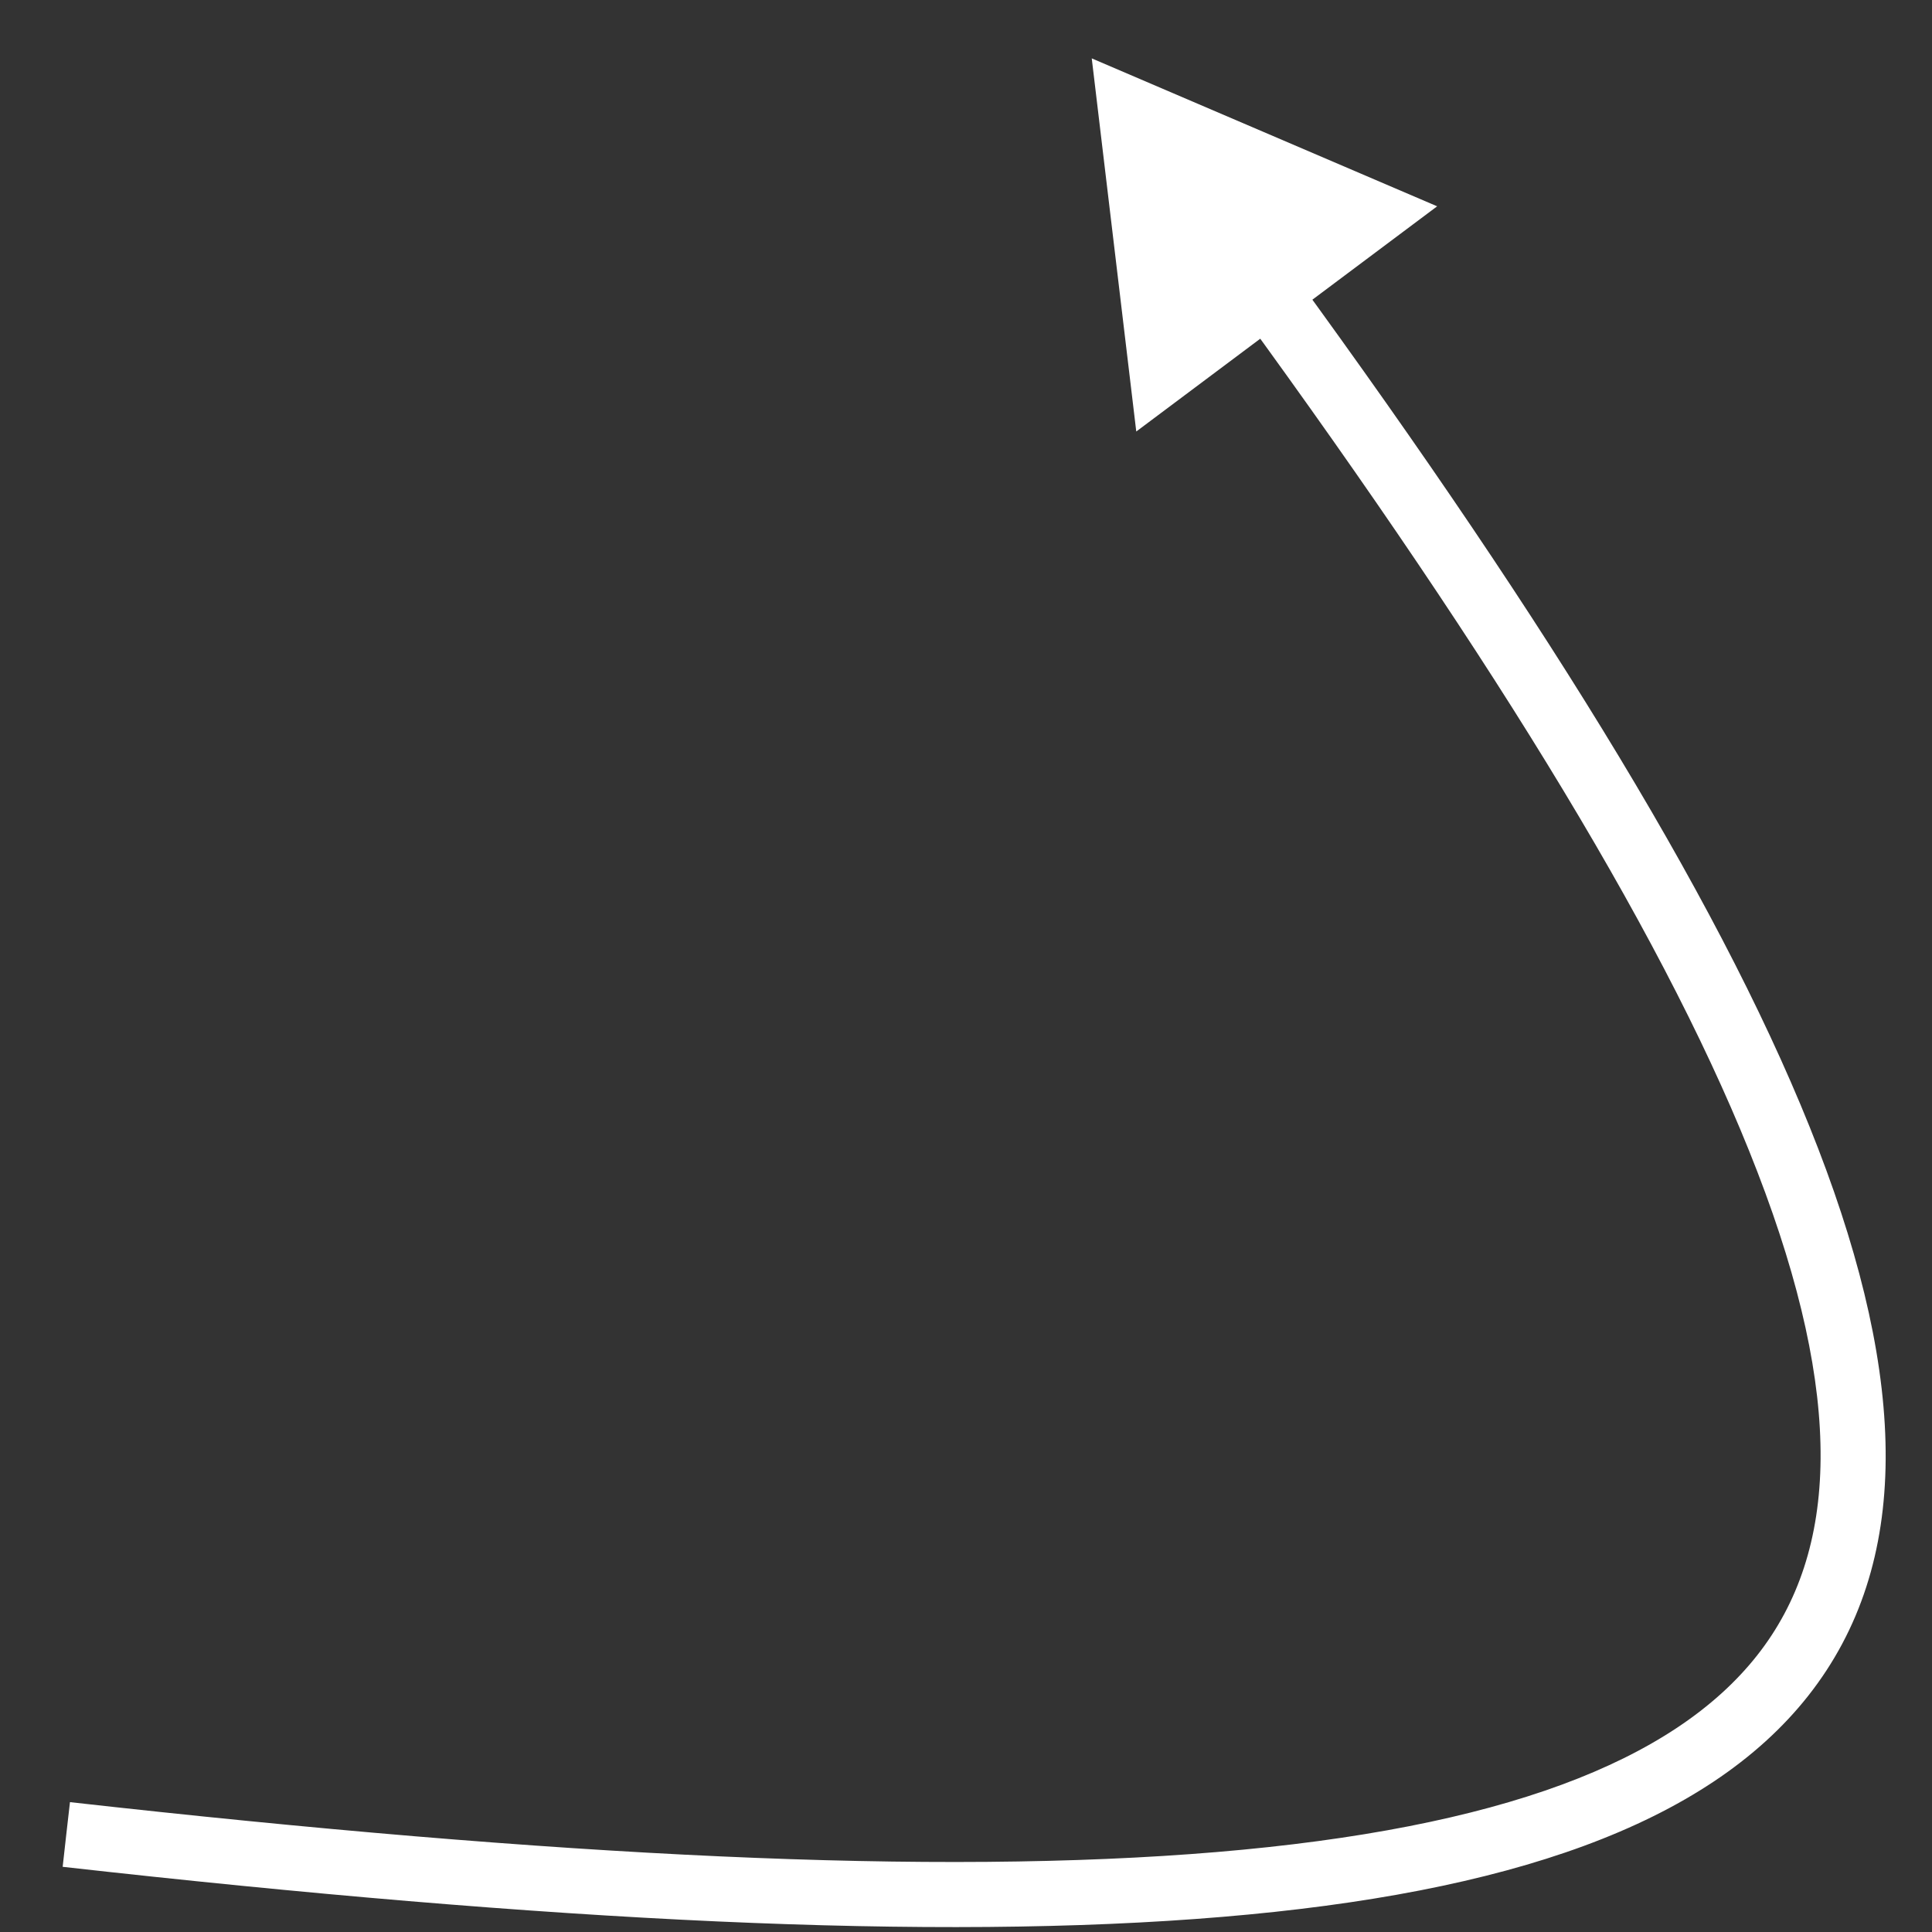 <?xml version="1.0" encoding="UTF-8"?> <svg xmlns="http://www.w3.org/2000/svg" width="23" height="23" viewBox="0 0 23 23" fill="none"><rect x="0" y="0" width="23" height="23" fill="#333333" stroke="none"/><path d="M12.997 0.695L13.527 5.137L17.109 2.456L12.997 0.695ZM0.789 21.839L0.746 22.224C6.542 22.875 11.128 23.108 14.551 22.82C17.951 22.535 20.314 21.727 21.528 20.186C22.765 18.615 22.706 16.428 21.646 13.676C20.583 10.914 18.47 7.468 15.397 3.256L15.084 3.484L14.771 3.713C17.835 7.913 19.898 11.292 20.923 13.955C21.953 16.628 21.896 18.466 20.919 19.706C19.92 20.975 17.855 21.765 14.486 22.048C11.141 22.329 6.616 22.103 0.833 21.454L0.789 21.839Z" fill="white"></path></svg> 